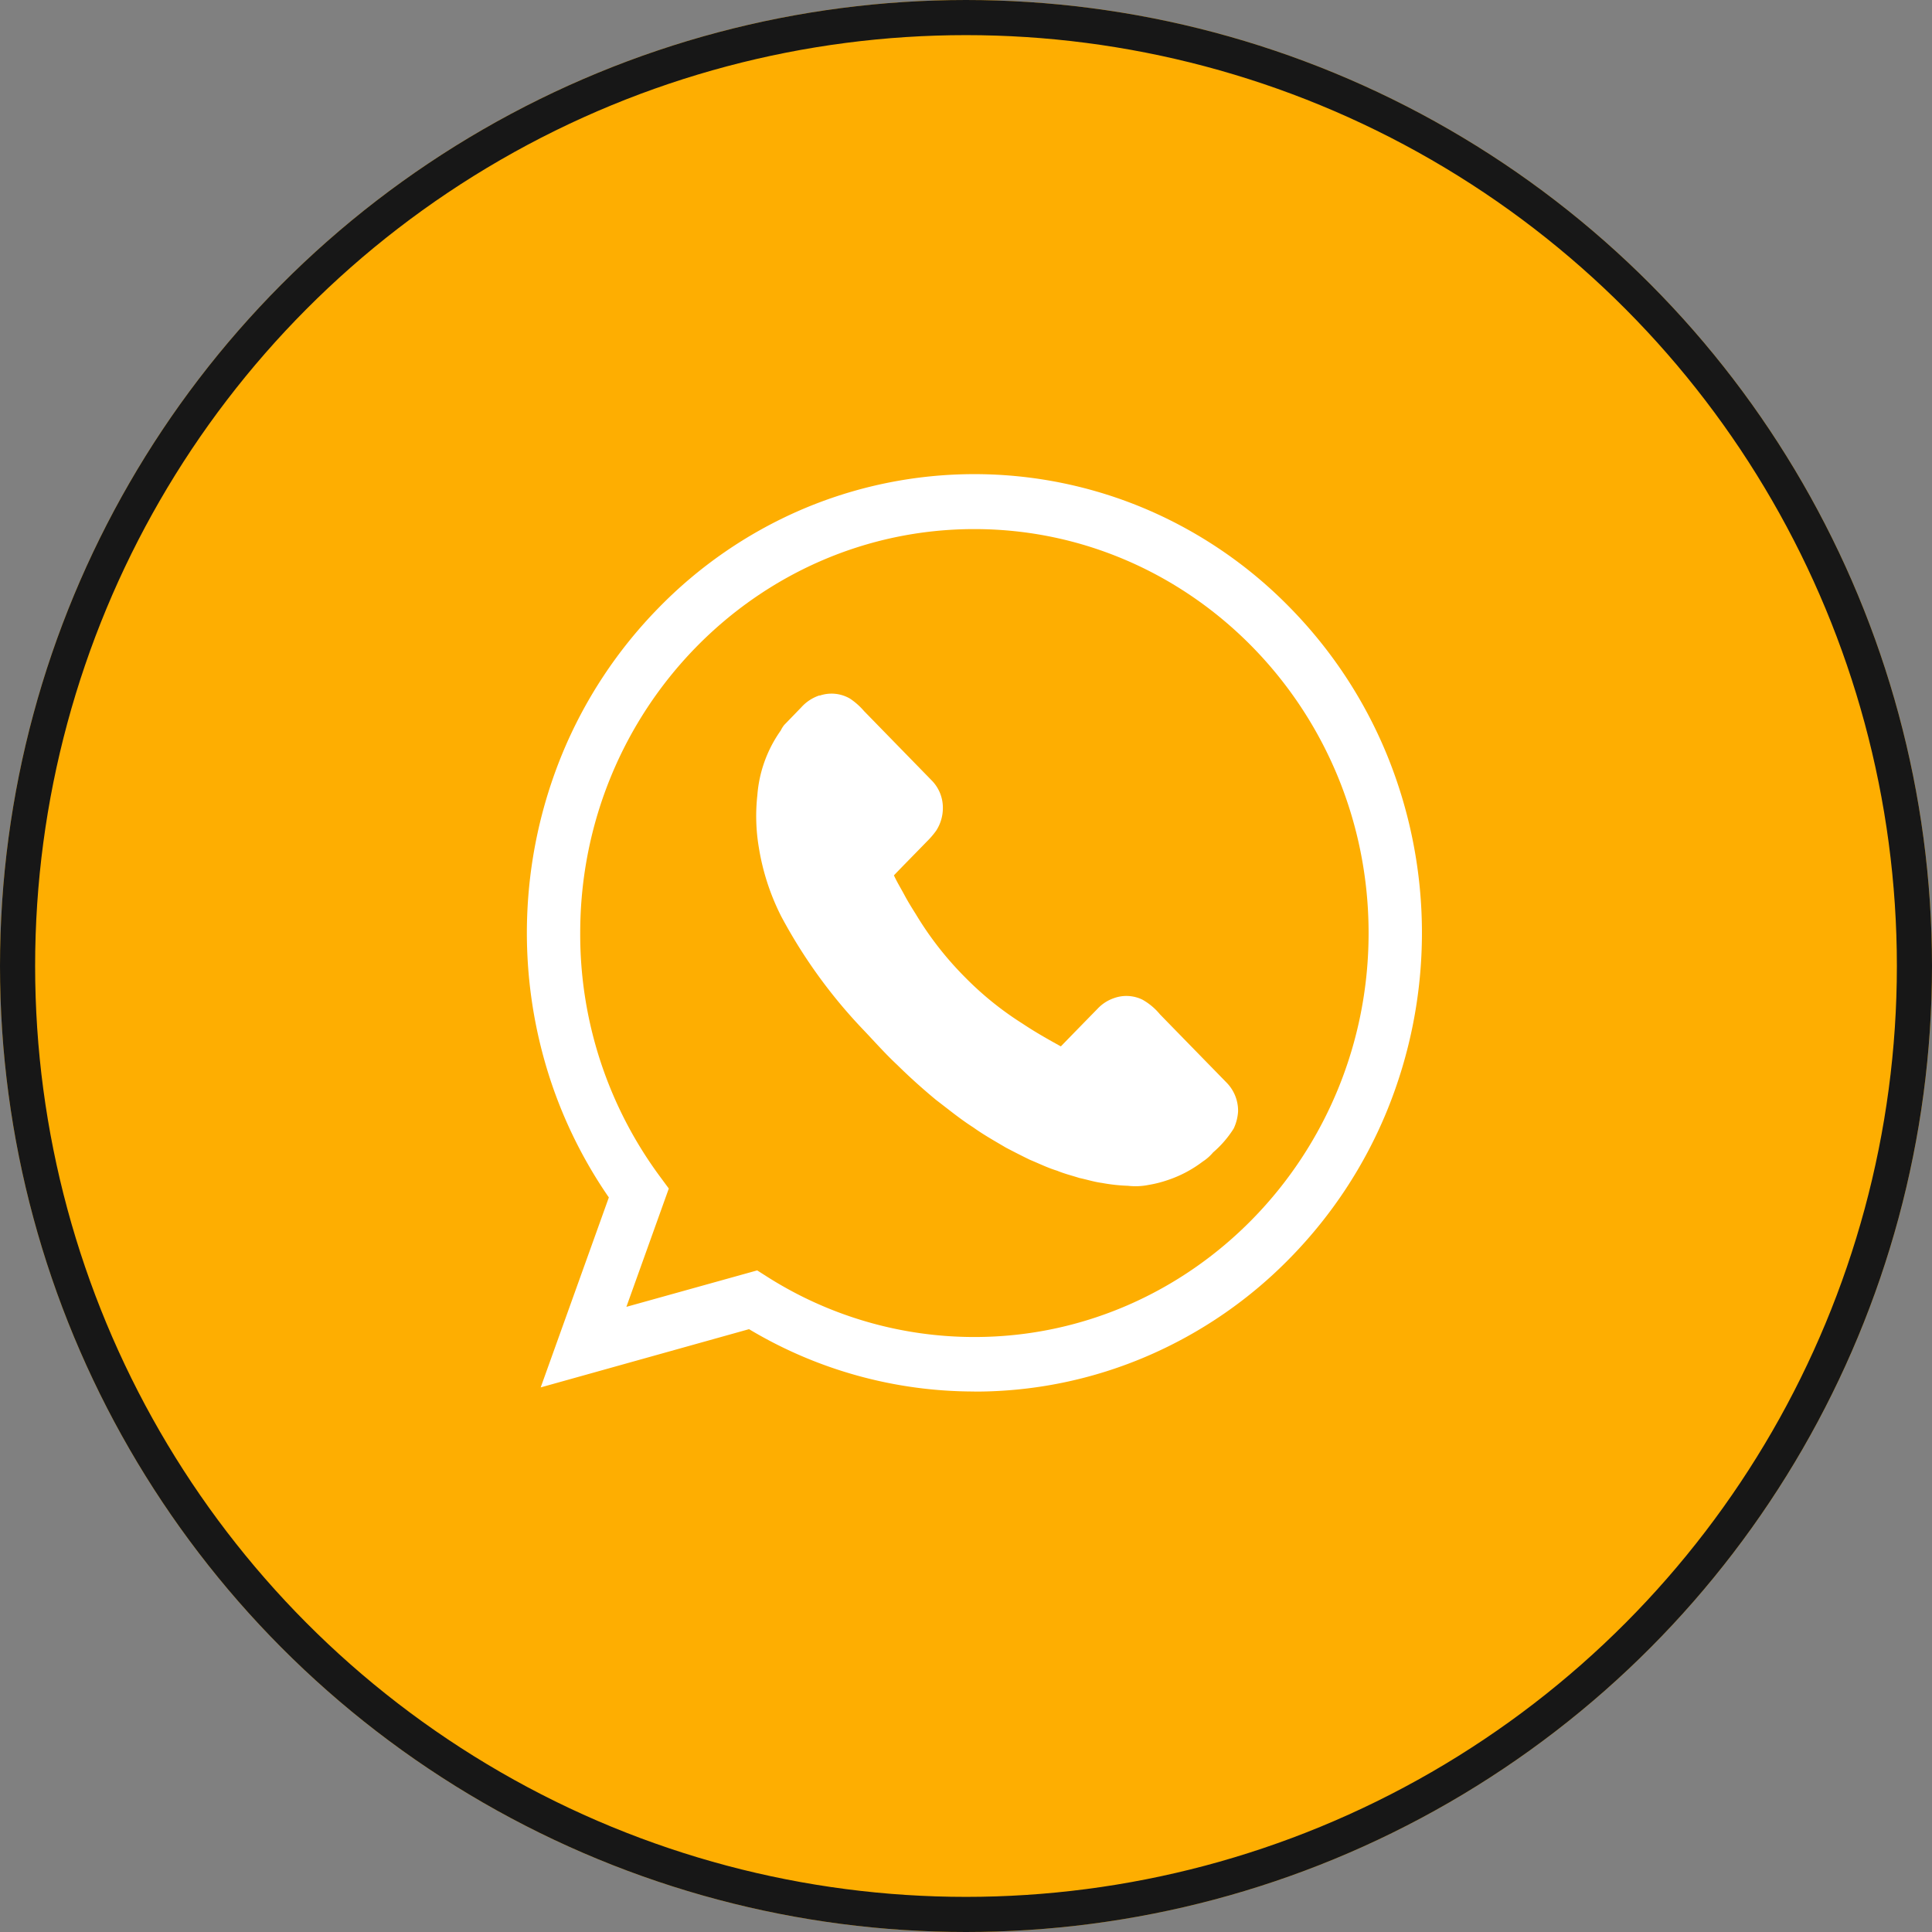 <svg xmlns="http://www.w3.org/2000/svg" xmlns:xlink="http://www.w3.org/1999/xlink" width="110" height="110" viewBox="0 0 110 110">
  <rect x="0" y="0" width="110" height="110" fill="#808080" stroke="none"/>
  <defs>
    <clipPath id="clip-path">
      <rect id="Rectangle_1271" data-name="Rectangle 1271" width="50.958" height="52.226" fill="#fff"/>
    </clipPath>
  </defs>
  <g id="Group_30853" data-name="Group 30853" transform="translate(0 -880)">
    <g id="Ellipse_26" data-name="Ellipse 26" transform="translate(0 880)" fill="#feae01" stroke="#171717" stroke-width="2">
      <circle cx="55" cy="55" r="55" stroke="none"/>
      <circle cx="55" cy="55" r="54" fill="none"/>
    </g>
    <g id="Group_30852" data-name="Group 30852" transform="translate(30 907)">
      <g id="Group_6573" data-name="Group 6573" clip-path="url(#clip-path)">
        <path id="Path_46685" data-name="Path 46685" d="M25.479,52.227a24.954,24.954,0,0,1-12.832-3.549L.785,51.994l3.88-10.816a26.242,26.242,0,0,1-3.3-6.609A26.822,26.822,0,0,1,2,15.949a26.071,26.071,0,0,1,5.46-8.3,25.369,25.369,0,0,1,8.1-5.6,24.987,24.987,0,0,1,19.836,0,25.367,25.367,0,0,1,8.1,5.6,26.069,26.069,0,0,1,5.46,8.3,26.793,26.793,0,0,1,0,20.33,26.064,26.064,0,0,1-5.46,8.3,25.362,25.362,0,0,1-8.1,5.6,24.786,24.786,0,0,1-9.918,2.053m-12.367-6.9.561.357a21.986,21.986,0,0,0,11.806,3.436c12.376,0,22.444-10.319,22.444-23s-10.069-23-22.444-23S3.035,13.43,3.035,26.114A23.17,23.17,0,0,0,7.579,39.993l.5.678L5.664,47.407Z" transform="translate(0 -0.001)" fill="#fff"/>
        <path id="Path_46686" data-name="Path 46686" d="M143.506,130.658a2.086,2.086,0,0,1,1.731.169,3.92,3.92,0,0,1,.8.71l3.855,3.952a2.206,2.206,0,0,1,.633,1.53,2.368,2.368,0,0,1-.382,1.328,4.762,4.762,0,0,1-.537.624c-.621.64-1.249,1.274-1.868,1.918.176.388.4.748.6,1.123s.428.741.654,1.1a18.8,18.8,0,0,0,2.822,3.607,18.225,18.225,0,0,0,3.264,2.624c.7.468,1.43.88,2.164,1.285q1.041-1.071,2.086-2.138a2.287,2.287,0,0,1,.913-.6,2.081,2.081,0,0,1,1.649.079,3.541,3.541,0,0,1,.995.834q1.906,1.955,3.814,3.909a2.286,2.286,0,0,1,.634,1.528v.1a2.674,2.674,0,0,1-.249.964,5.985,5.985,0,0,1-1.176,1.363,2.6,2.6,0,0,1-.591.521,6.869,6.869,0,0,1-2.025,1.063,6.6,6.6,0,0,1-1.047.263,3.744,3.744,0,0,1-1.18.051,9.954,9.954,0,0,1-1.48-.162c-.435-.056-.855-.192-1.284-.282-.424-.136-.858-.241-1.27-.414-.533-.16-1.033-.411-1.548-.621-.46-.224-.916-.457-1.369-.694-.626-.371-1.262-.725-1.855-1.15-.739-.471-1.419-1.031-2.117-1.562-.766-.635-1.51-1.3-2.218-2-.664-.619-1.266-1.3-1.893-1.96a29.368,29.368,0,0,1-4.707-6.49,13.312,13.312,0,0,1-1.278-3.934,10.717,10.717,0,0,1-.084-2.963,7.326,7.326,0,0,1,1.334-3.692,1.627,1.627,0,0,1,.2-.319l.969-1a2.4,2.4,0,0,1,1.037-.678" transform="translate(-126.842 -118.051)" fill="#fff"/>
      </g>
    </g>
  </g>
</svg>
